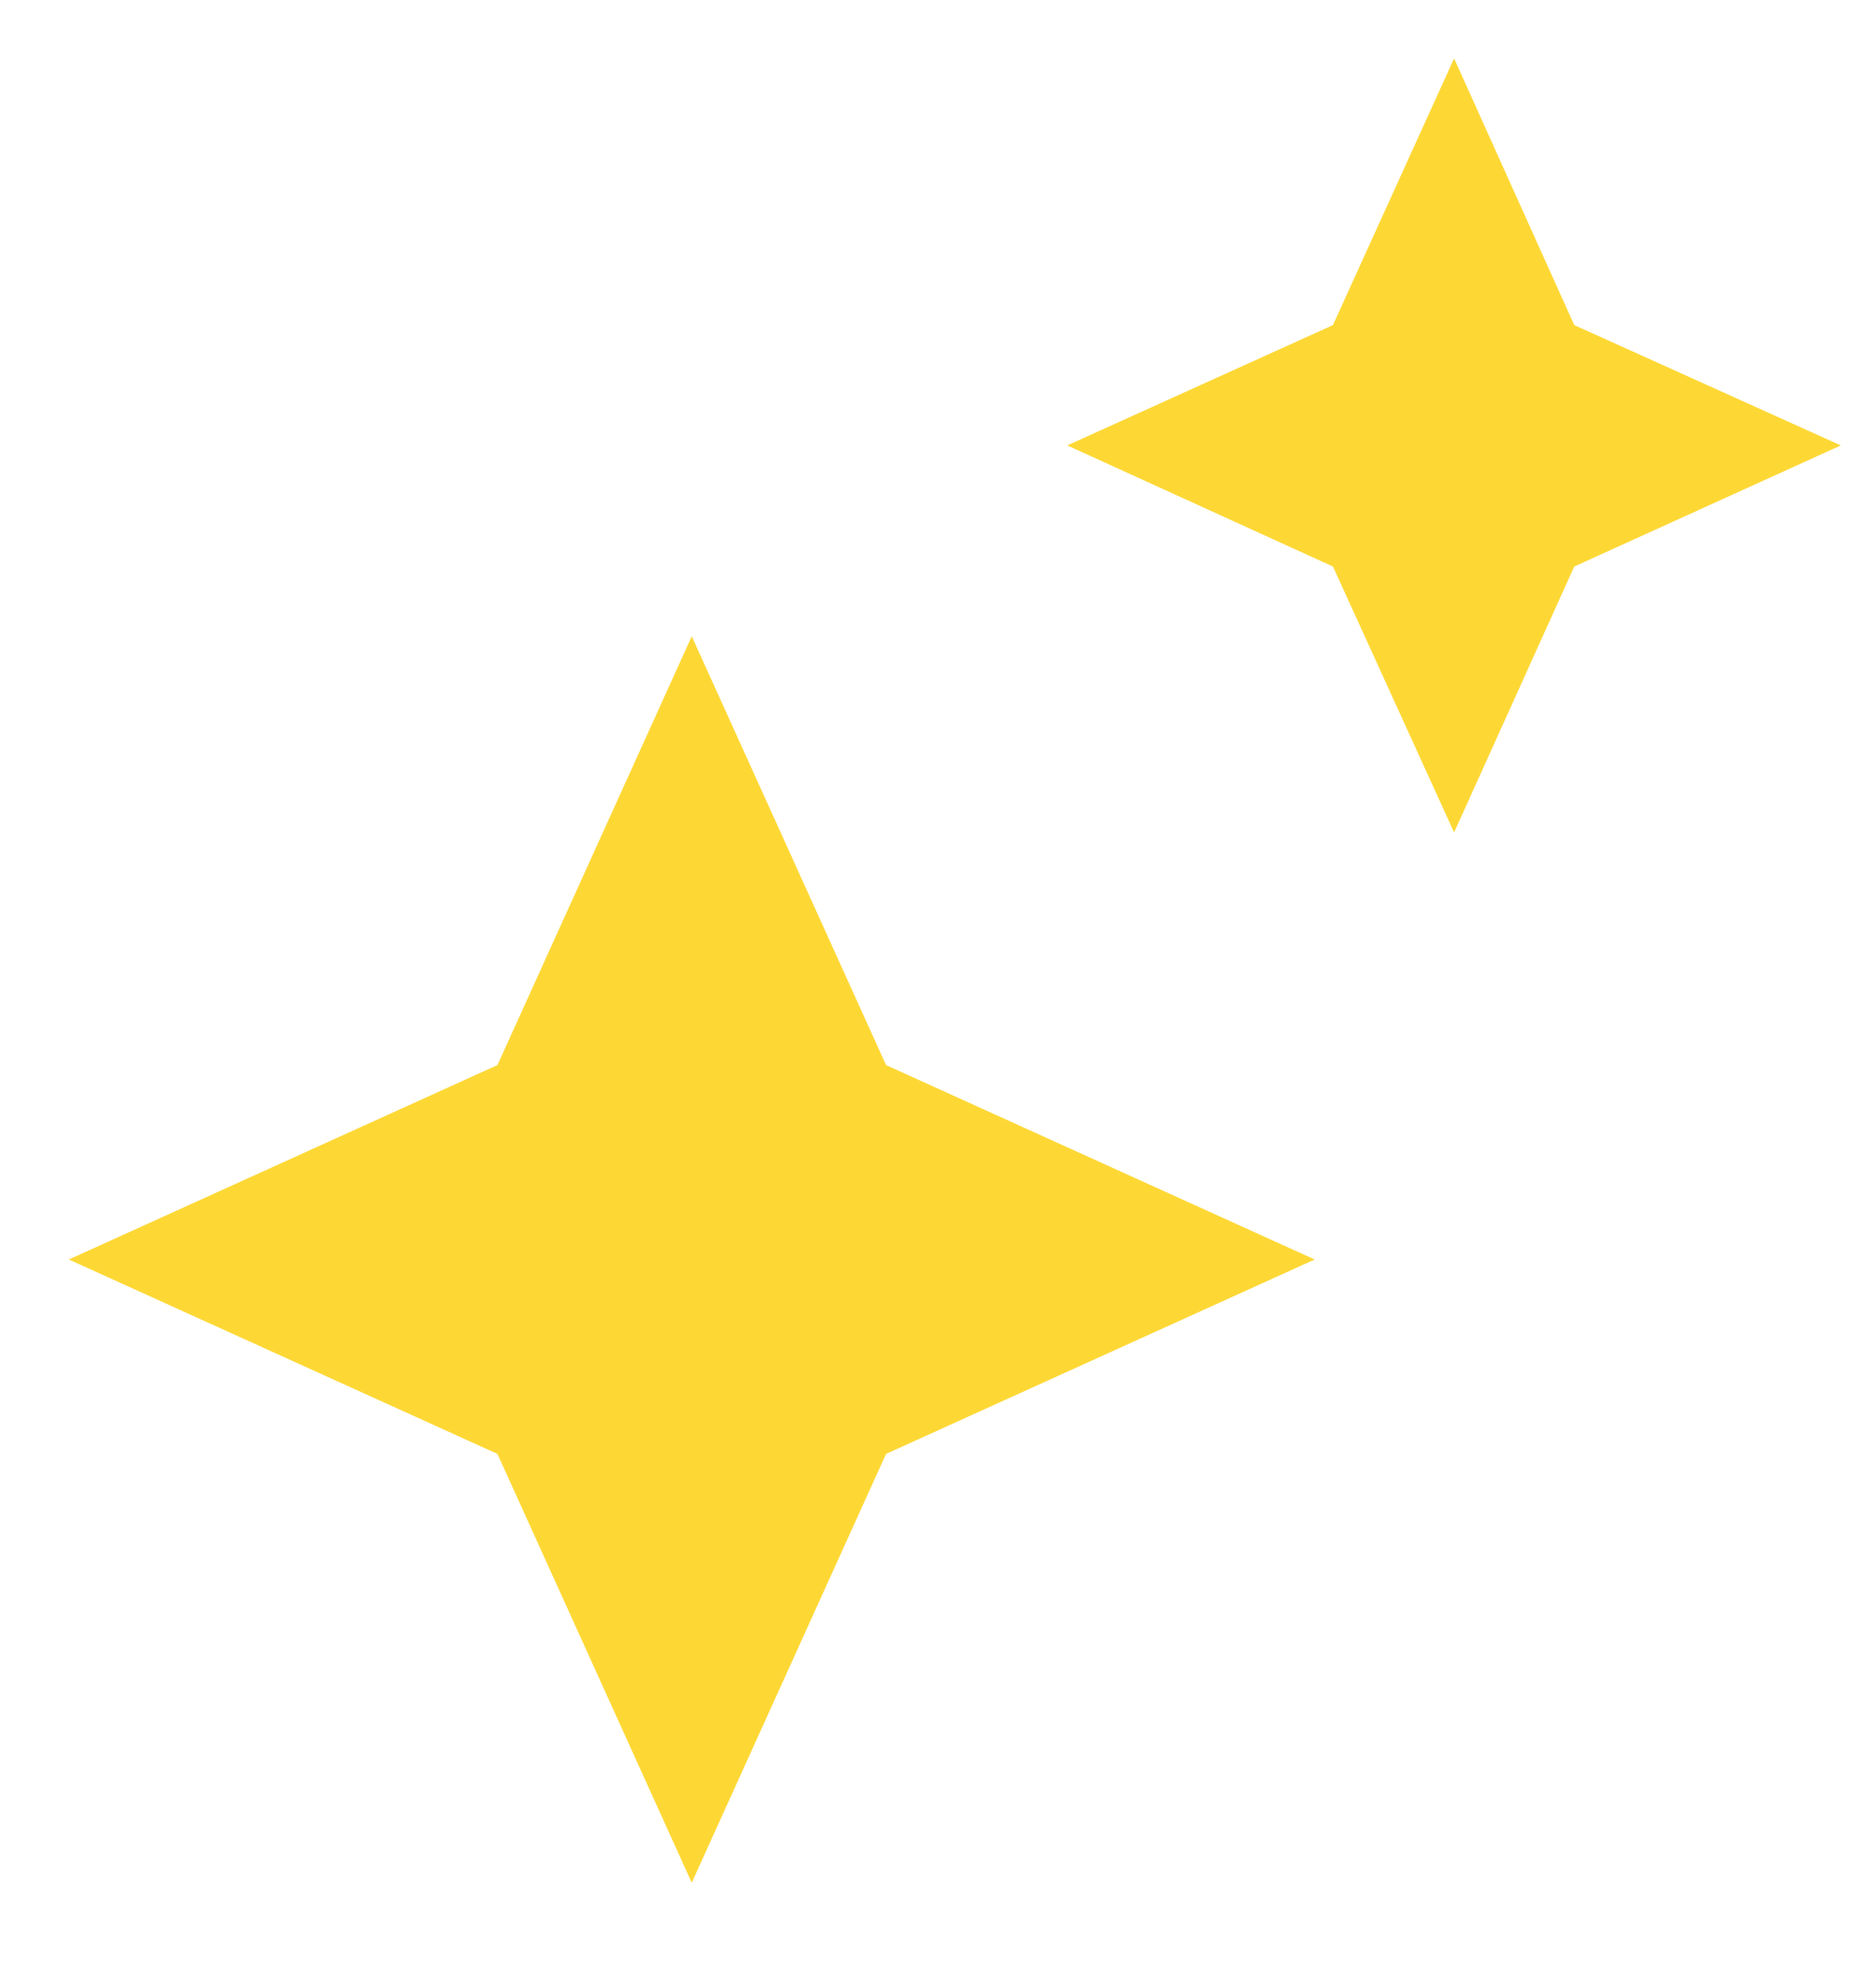 <svg width="19" height="20" viewBox="0 0 19 20" fill="none" xmlns="http://www.w3.org/2000/svg">
  <path d="M14.727 0.591L15.944 3.291L18.644 4.509L15.944 5.735L14.727 8.427L13.5 5.735L10.809 4.509L13.5 3.291L14.727 0.591Z" fill="#FDD835"/>
  <path d="M7.006 6.441L8.974 10.782L13.315 12.75L8.974 14.718L7.006 19.059L5.038 14.718L0.697 12.75L5.038 10.782L7.006 6.441Z" fill="#FDD835"/>
</svg>
